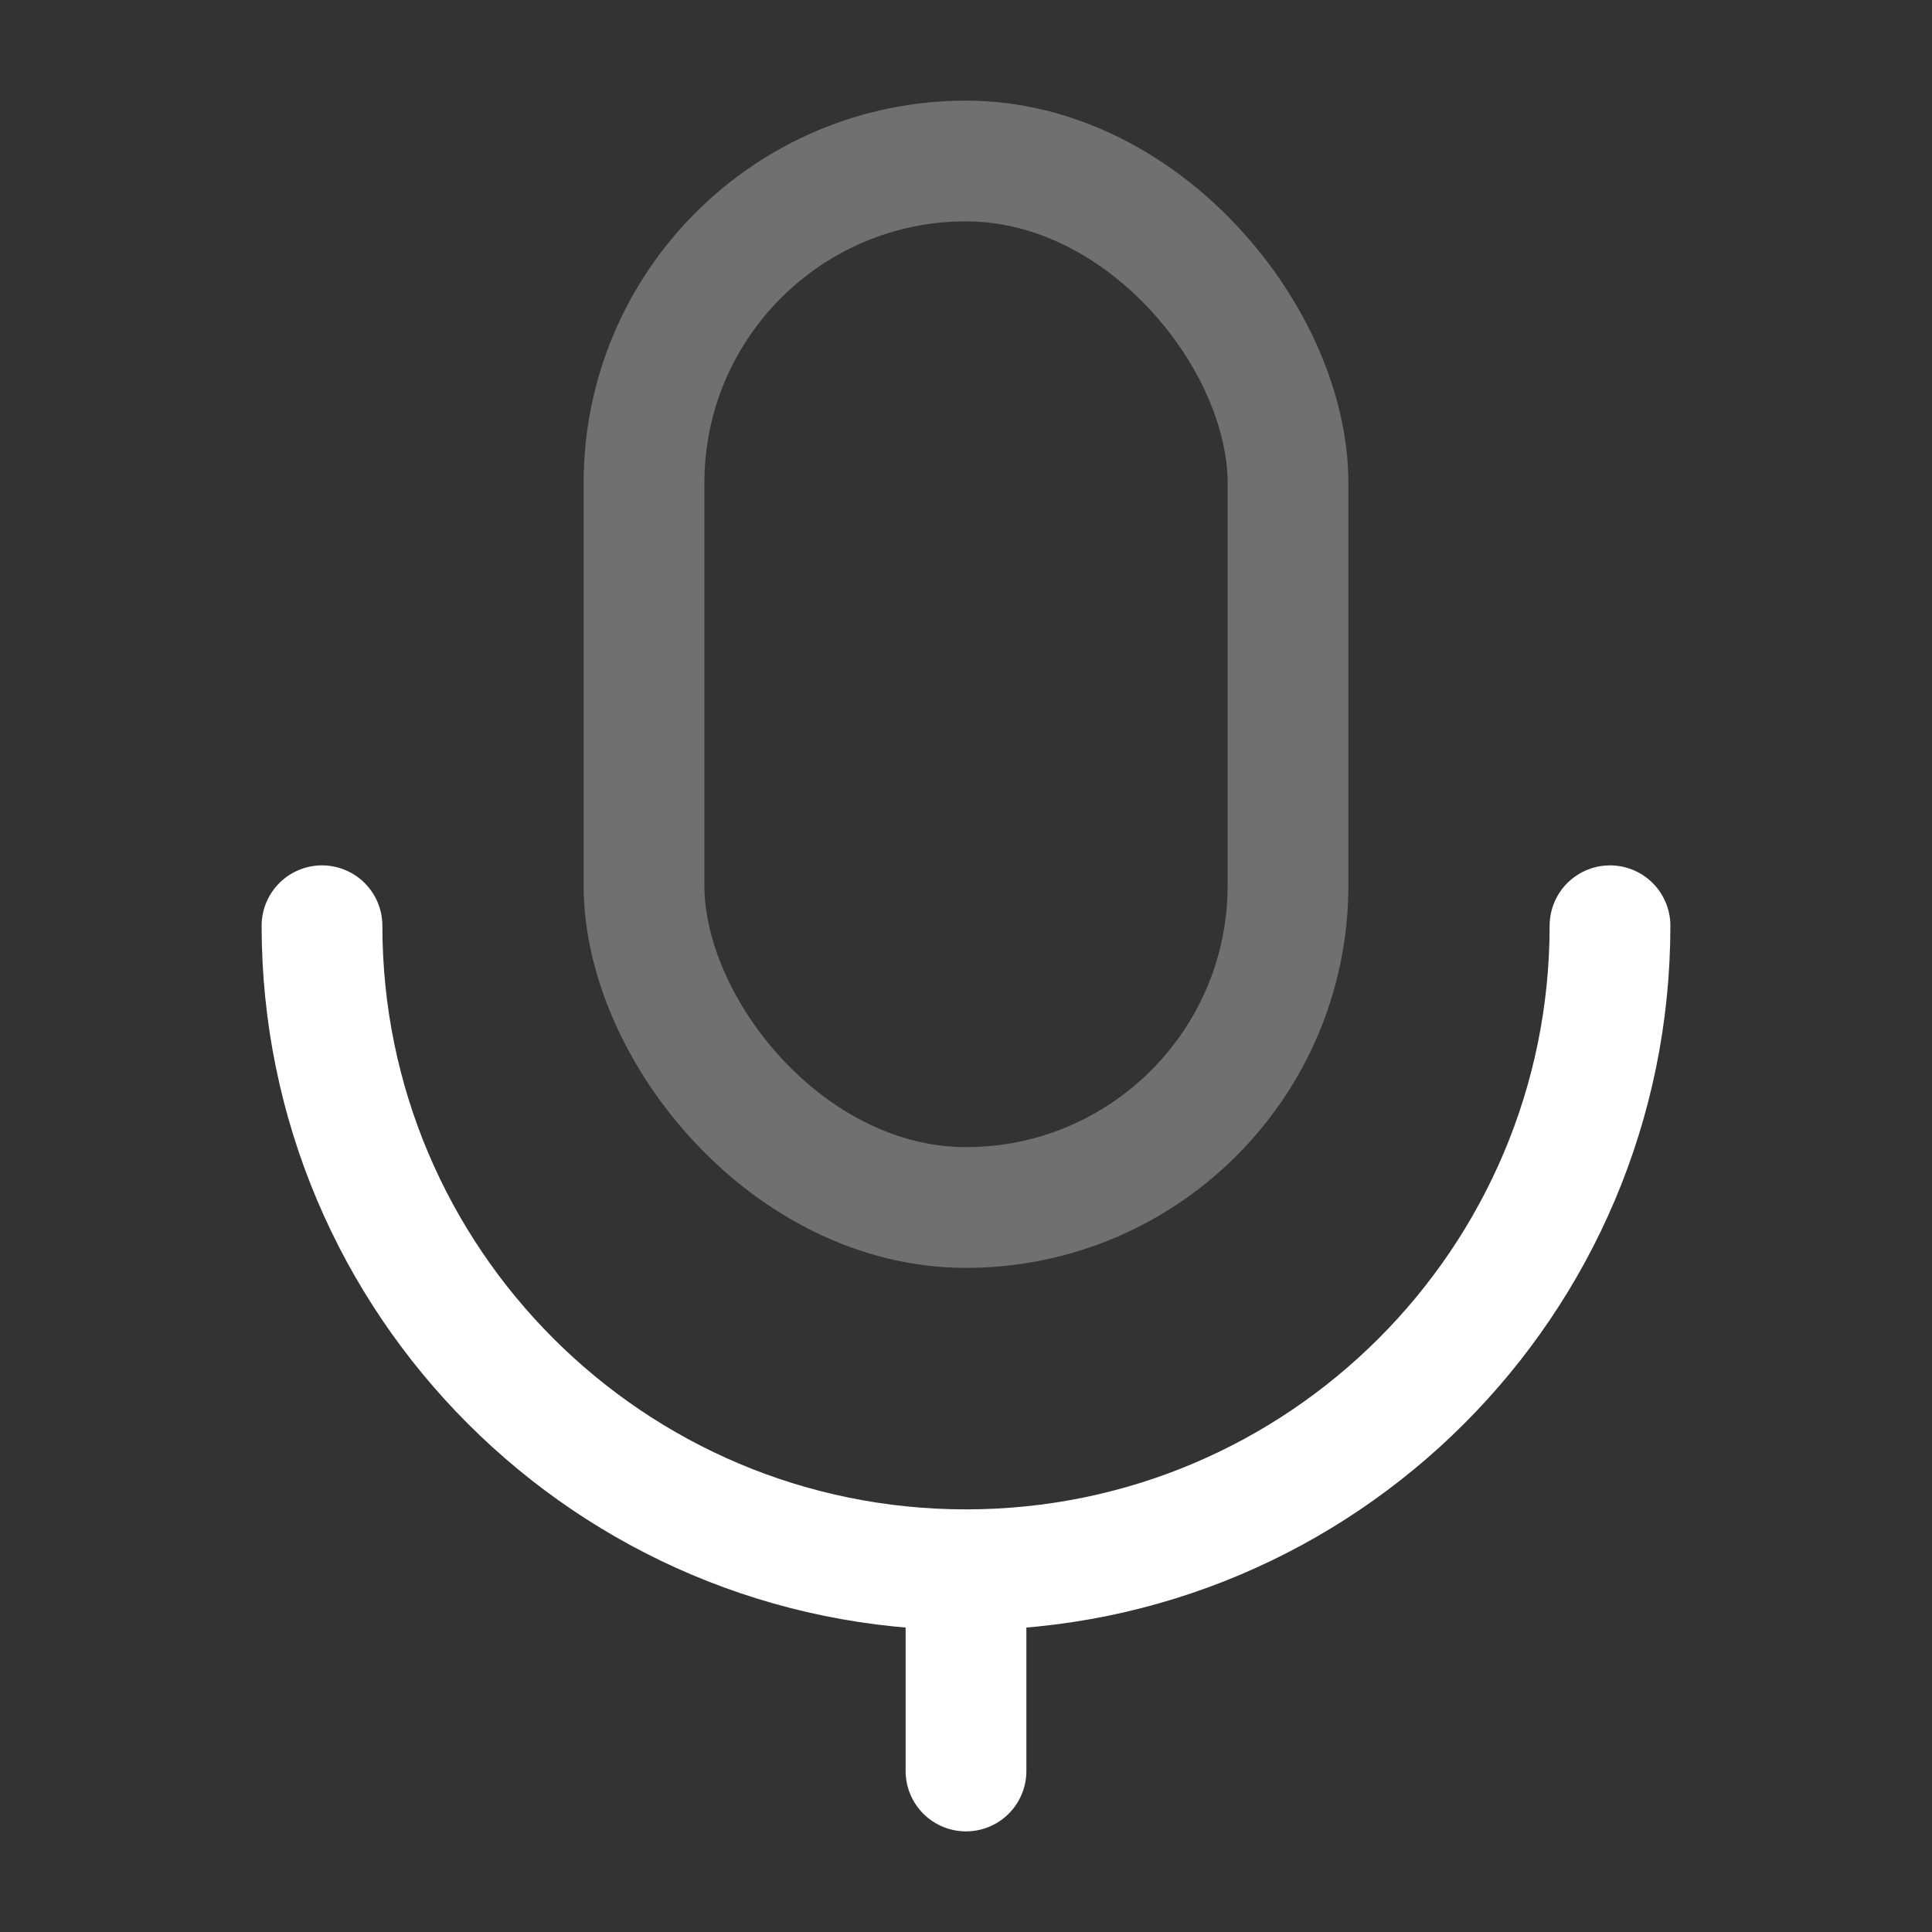 <?xml version="1.0" encoding="UTF-8"?> <svg xmlns="http://www.w3.org/2000/svg" width="24" height="24" viewBox="0 0 24 24" fill="none"><rect x="0" y="0" width="24" height="24" fill="#333333" stroke="none"/> <rect opacity="0.3" x="8" y="2" width="8" height="13" rx="4" stroke="white" stroke-width="1.5"></rect> <path d="M20 11.5C20 15.918 16.418 19.5 12 19.5C7.582 19.5 4 15.918 4 11.5" stroke="white" stroke-width="1.5" stroke-linecap="round"></path> <path d="M12 22V20" stroke="white" stroke-width="1.5" stroke-linecap="round"></path> </svg> 
